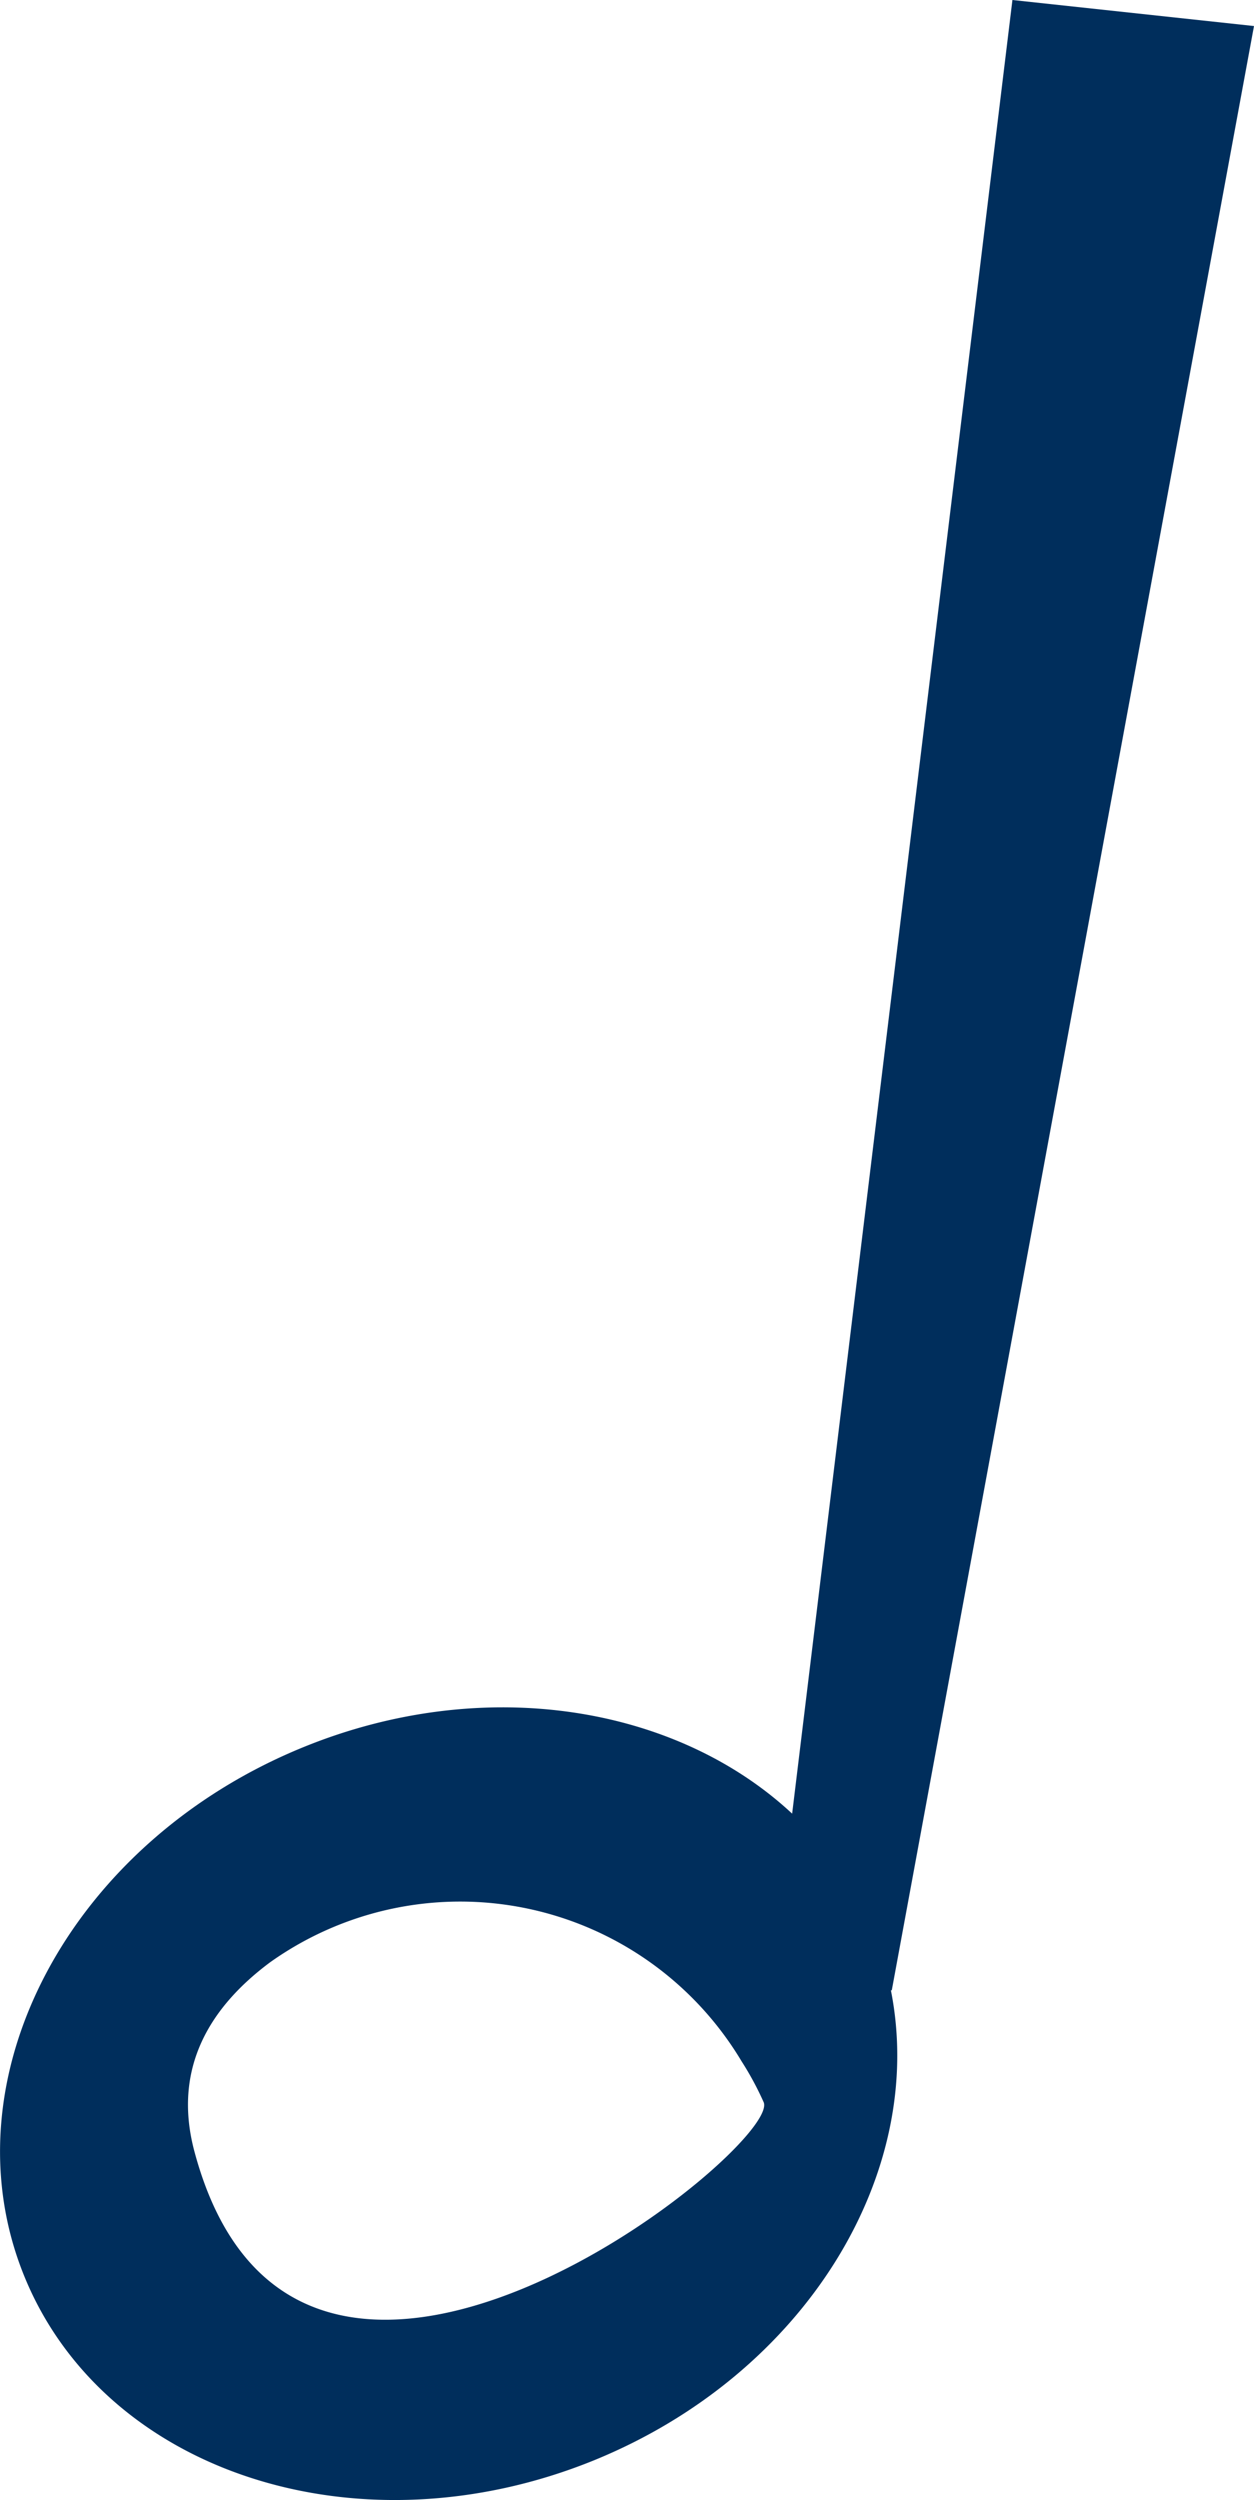 <svg xmlns="http://www.w3.org/2000/svg" xmlns:xlink="http://www.w3.org/1999/xlink" width="42.41" height="84.5" viewBox="0 0 42.41 84.5"><defs><clipPath id="a" transform="translate(0 0)"><rect width="42.41" height="84.5" fill="none"/></clipPath></defs><g clip-path="url(#a)"><path d="M6.56,72.66c-.72-2.79.56-4.84,2.58-6.34a11.09,11.09,0,0,1,15.94,3.35,10.43,10.43,0,0,1,.75,1.39C26.4,72.61,10,85.74,6.56,72.66m23.6-5.39L42.41.88,34.24,0,26.79,61.3c-3.92-3.65-10.41-4.73-16.5-2.26C2.35,62.26-1.89,70.27.82,76.93s11.32,9.45,19.26,6.23c7.15-2.91,11.28-9.7,10.05-15.89Z" transform="translate(0 0)" fill="#002e5c"/></g></svg>